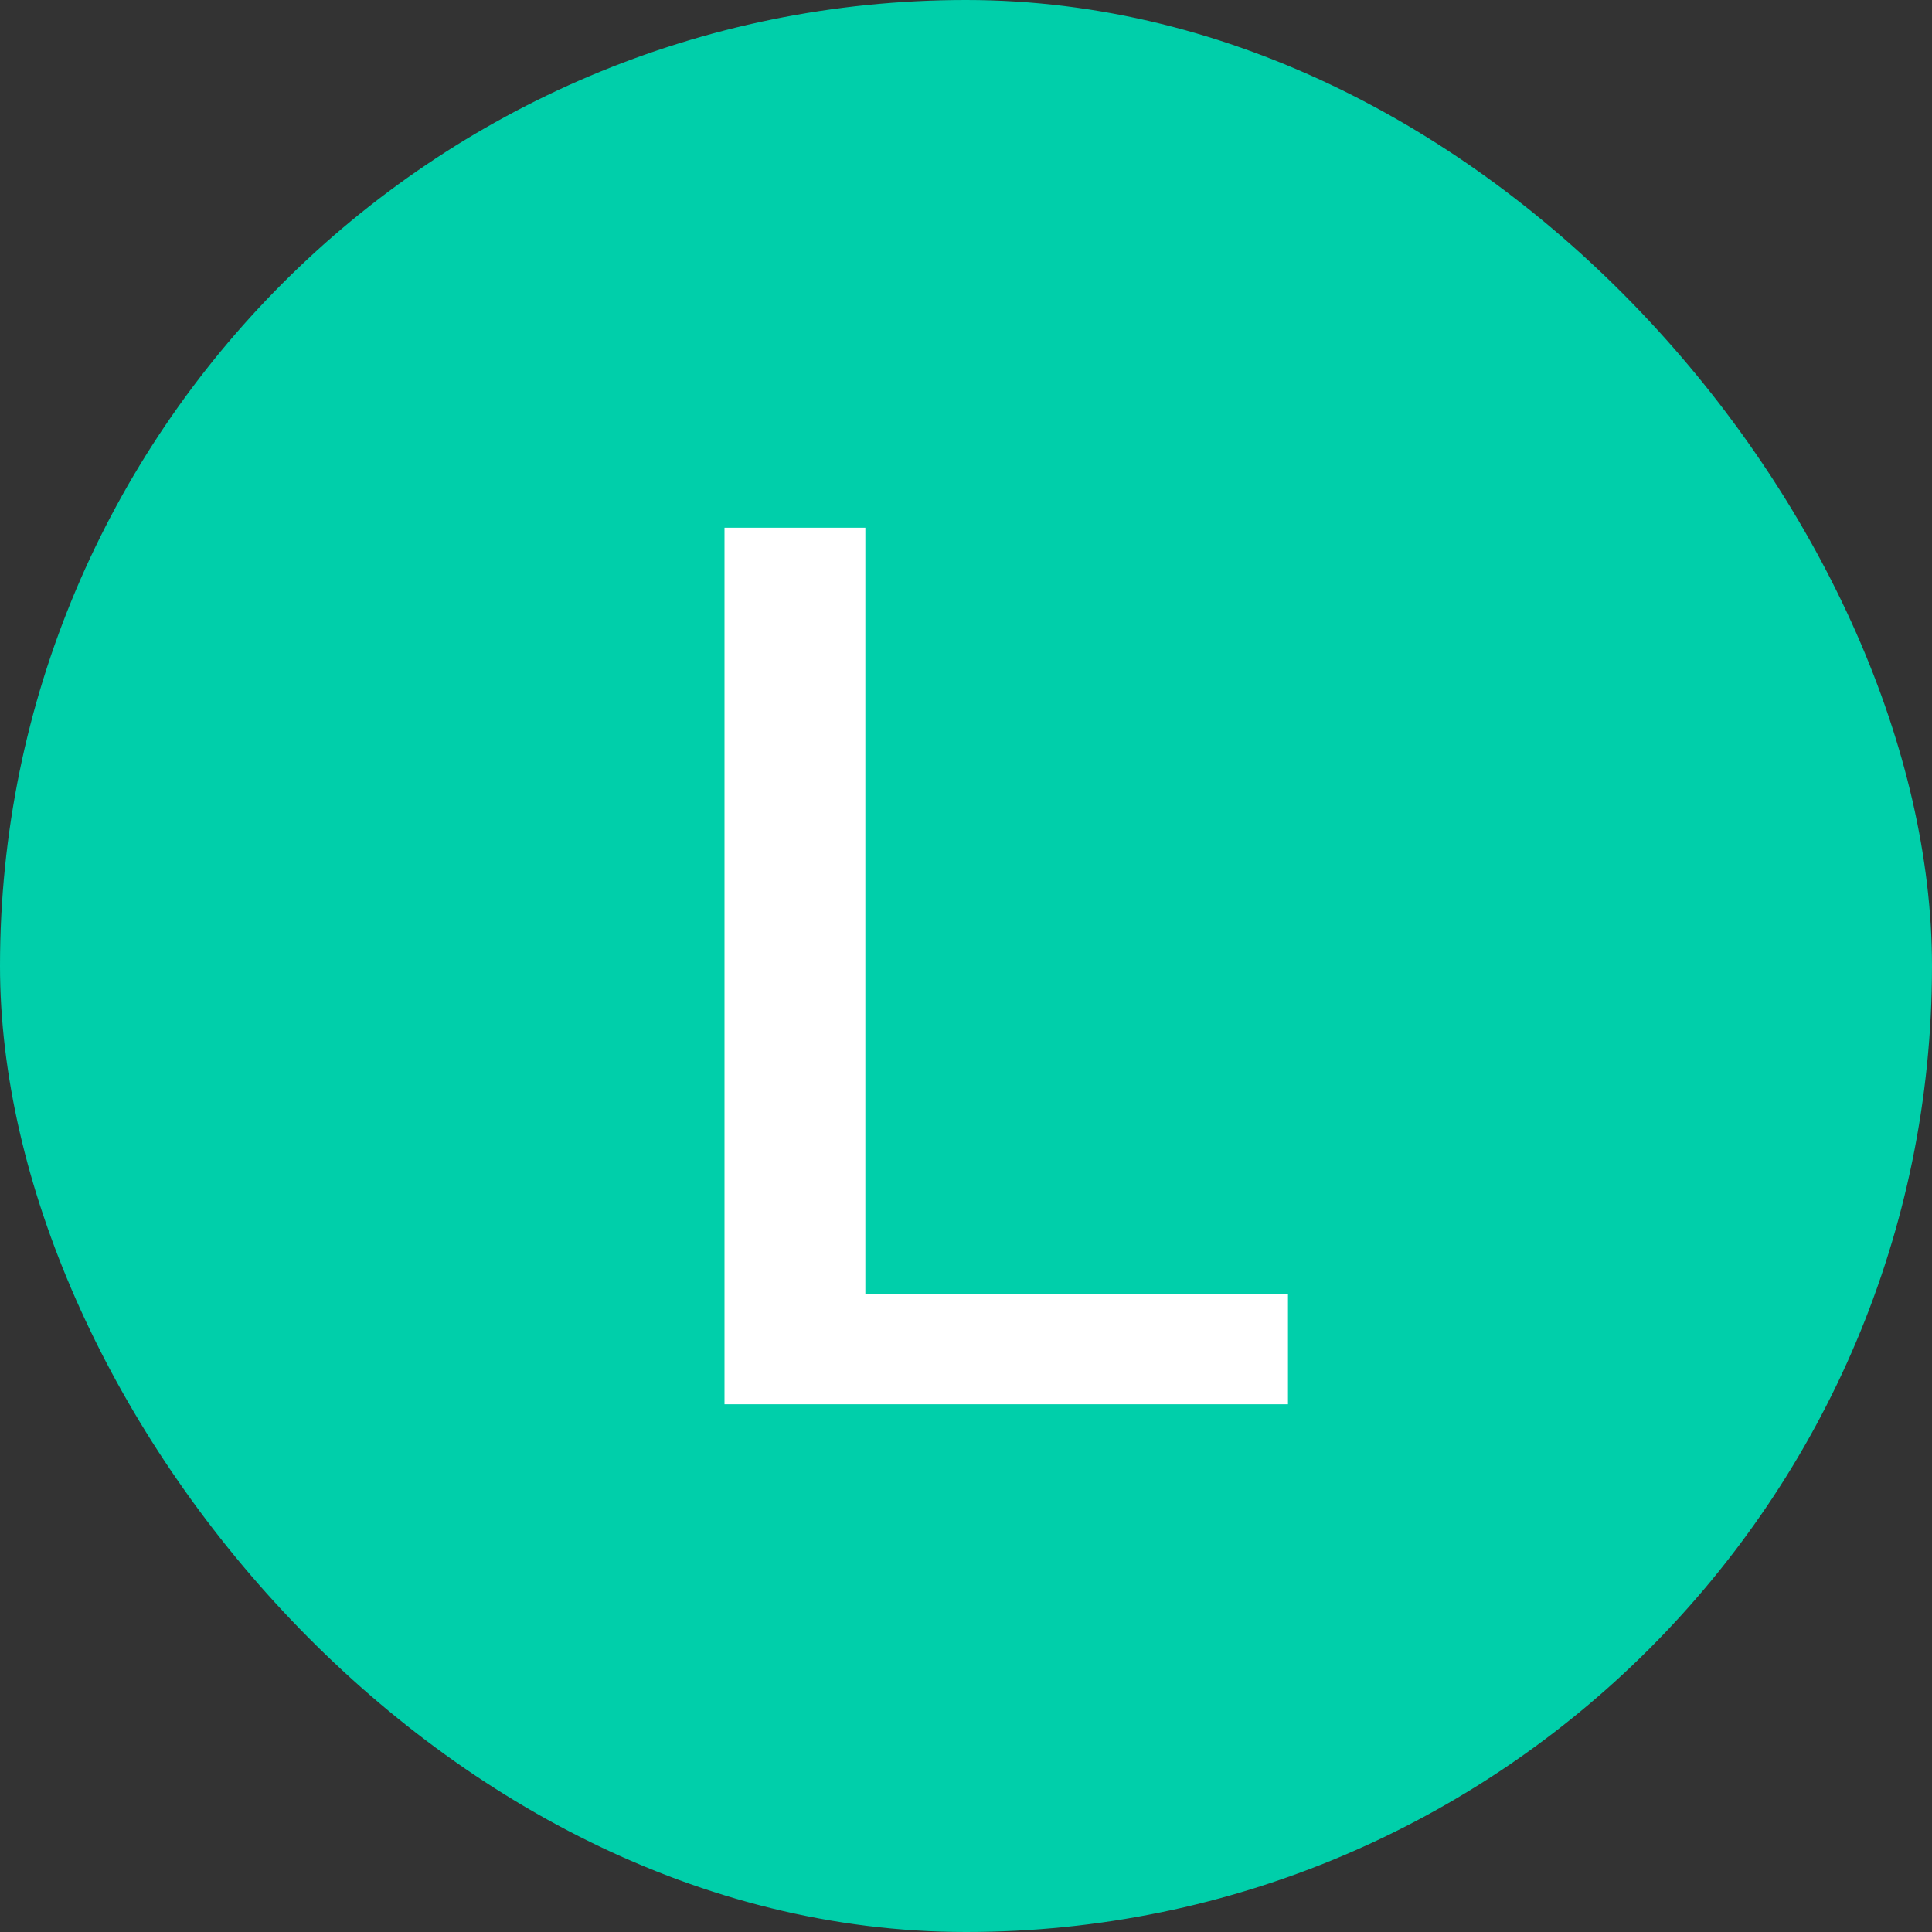 <svg width="20" height="20" viewBox="0 0 20 20" fill="none" xmlns="http://www.w3.org/2000/svg">
<rect x="0" y="0" width="20" height="20" fill="#333333" stroke="none"/>
<rect width="20" height="20" rx="10" fill="#00CFAA"/>
<path d="M7.5 14.537V5.463H8.958V13.396H13.333V14.537H7.5Z" fill="white"/>
</svg>
